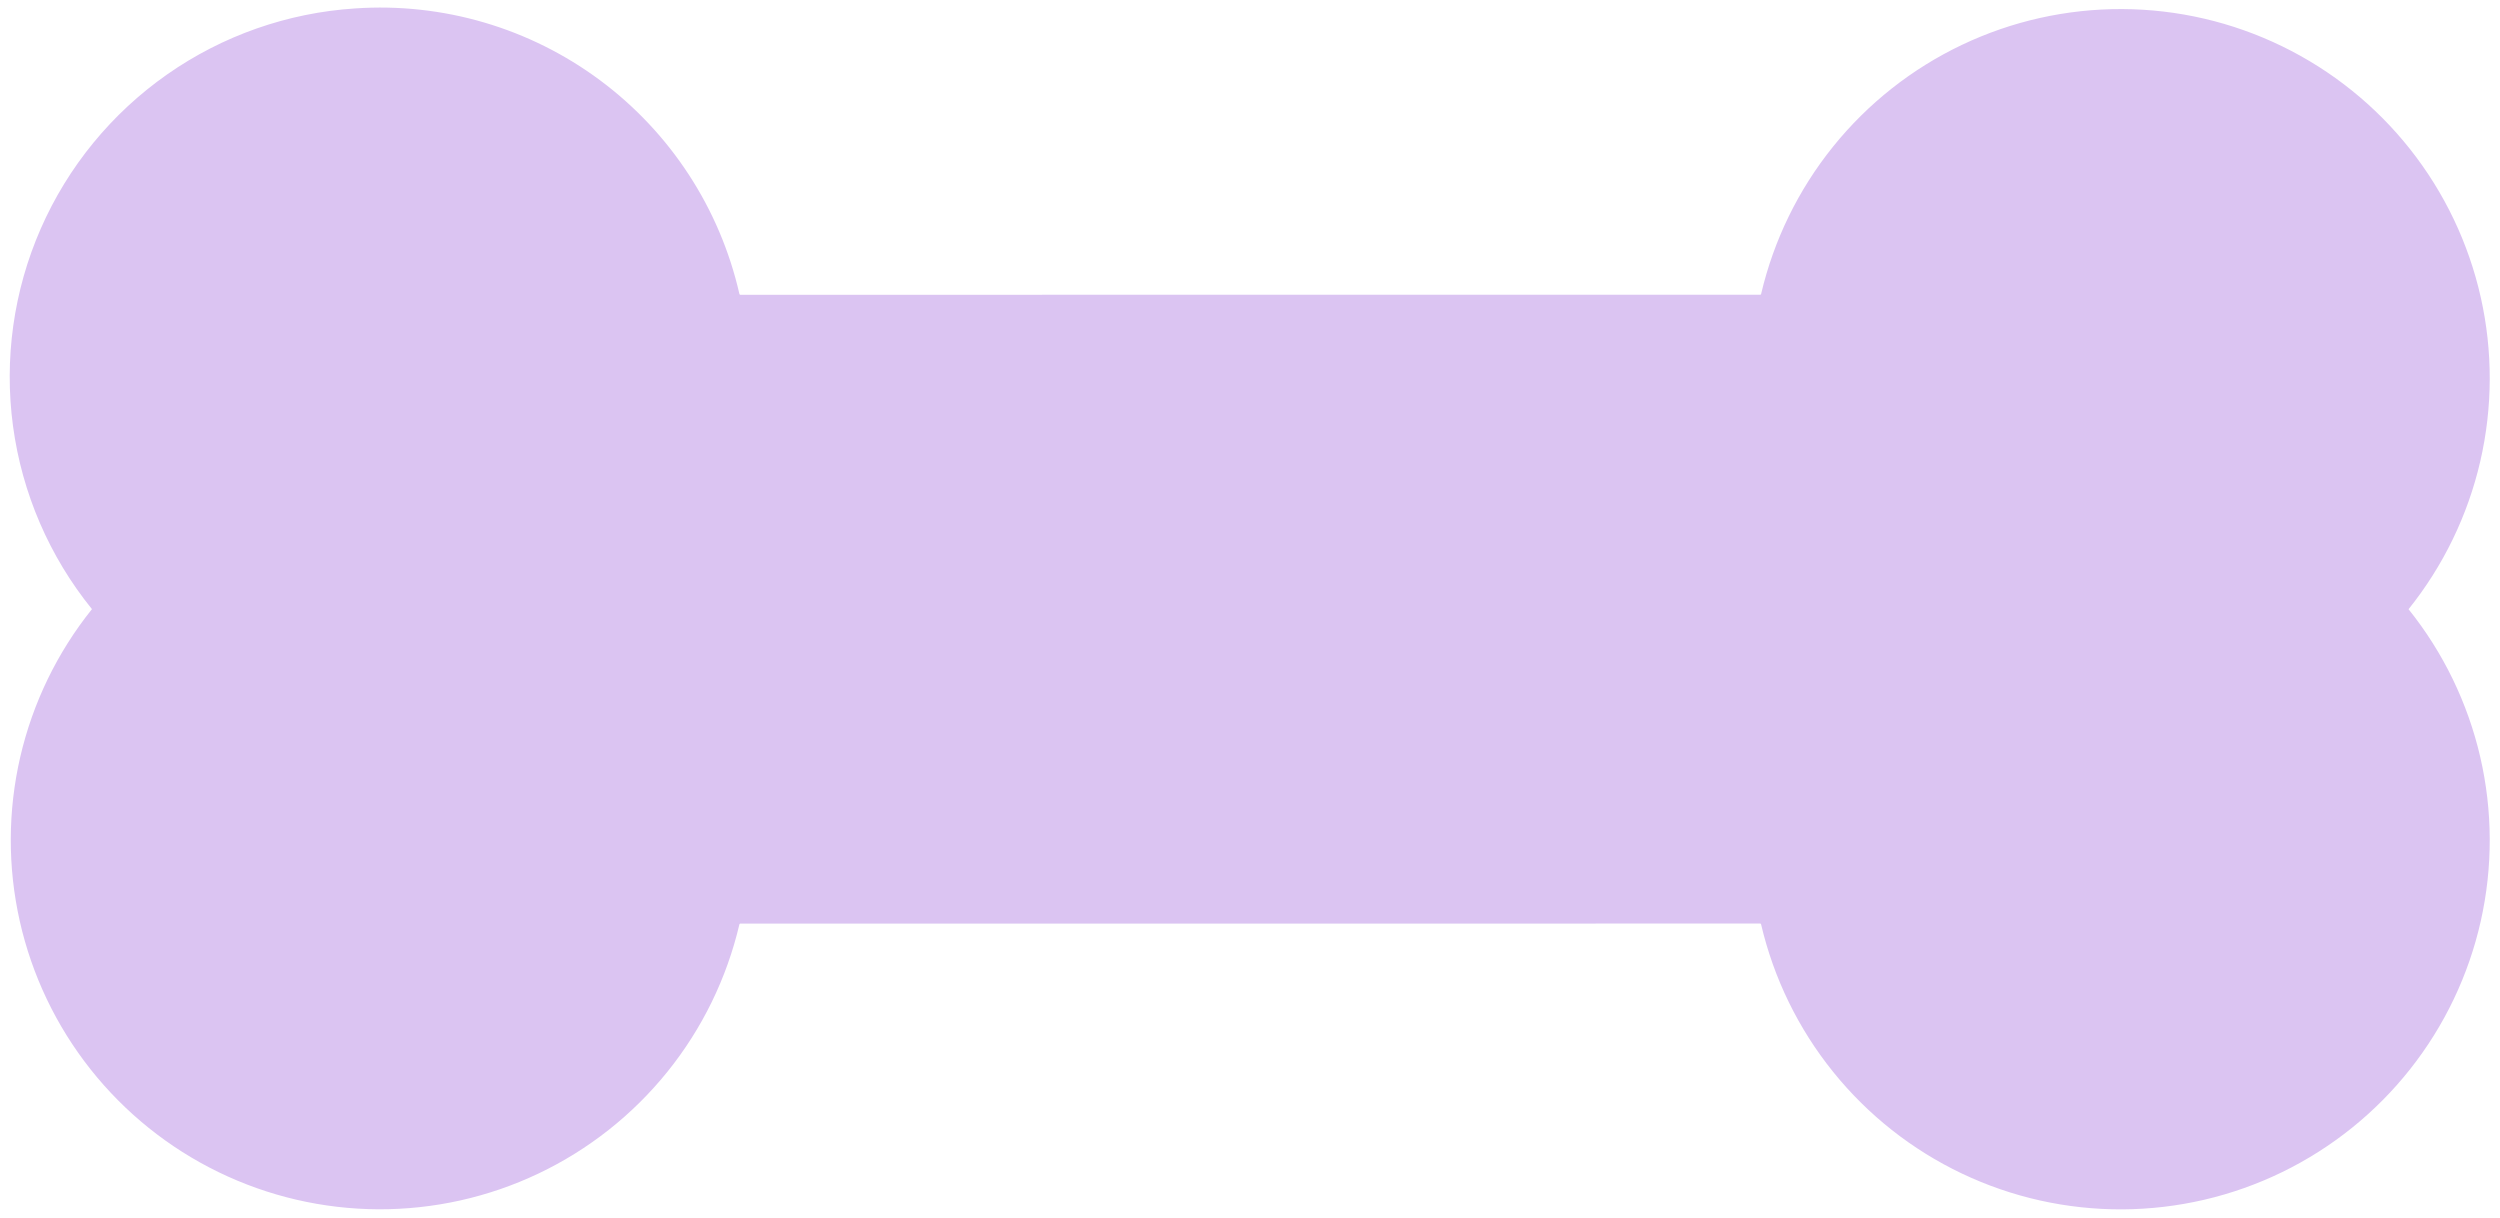 <svg xmlns="http://www.w3.org/2000/svg" width="197" height="96" viewBox="0 0 197 96" fill="none"><path d="M27.988 0.664C34.889 0.191 41.733 2.199 47.285 6.326C52.836 10.453 56.731 16.427 58.267 23.172C58.278 23.198 58.299 23.218 58.324 23.229L138.727 23.224C138.727 23.224 138.727 23.224 138.773 23.178C139.768 18.926 141.707 14.952 144.448 11.551C147.188 8.151 150.658 5.411 154.602 3.535C158.546 1.659 162.861 0.695 167.228 0.714C171.595 0.733 175.902 1.735 179.829 3.646C183.756 5.557 187.202 8.328 189.912 11.752C192.622 15.177 194.527 19.168 195.484 23.428C196.441 27.689 196.427 32.111 195.442 36.366C194.457 40.621 192.527 44.599 189.794 48.006C192.527 51.413 194.457 55.391 195.442 59.646C196.427 63.9 196.441 68.322 195.484 72.583C194.527 76.844 192.622 80.835 189.912 84.259C187.202 87.684 183.756 90.454 179.829 92.365C175.902 94.276 171.595 95.278 167.228 95.298C162.861 95.317 158.546 94.353 154.602 92.477C150.658 90.601 147.188 87.861 144.448 84.46C141.707 81.06 139.768 77.086 138.773 72.834C138.762 72.808 138.741 72.788 138.716 72.776L58.313 72.782C58.313 72.782 58.313 72.782 58.267 72.828C57.272 77.08 55.333 81.054 52.593 84.454C49.852 87.855 46.382 90.595 42.438 92.471C38.495 94.347 34.179 95.311 29.812 95.292C25.445 95.273 21.138 94.27 17.211 92.359C13.284 90.449 9.838 87.678 7.128 84.254C4.418 80.829 2.514 76.838 1.556 72.577C0.599 68.316 0.614 63.895 1.598 59.64C2.583 55.385 4.514 51.407 7.246 48C3.889 43.853 1.737 38.863 1.025 33.575C0.314 28.288 1.07 22.907 3.211 18.02C5.353 13.133 8.797 8.929 13.166 5.868C17.536 2.807 22.664 1.007 27.988 0.664Z" fill="#DBC4F2"></path></svg>